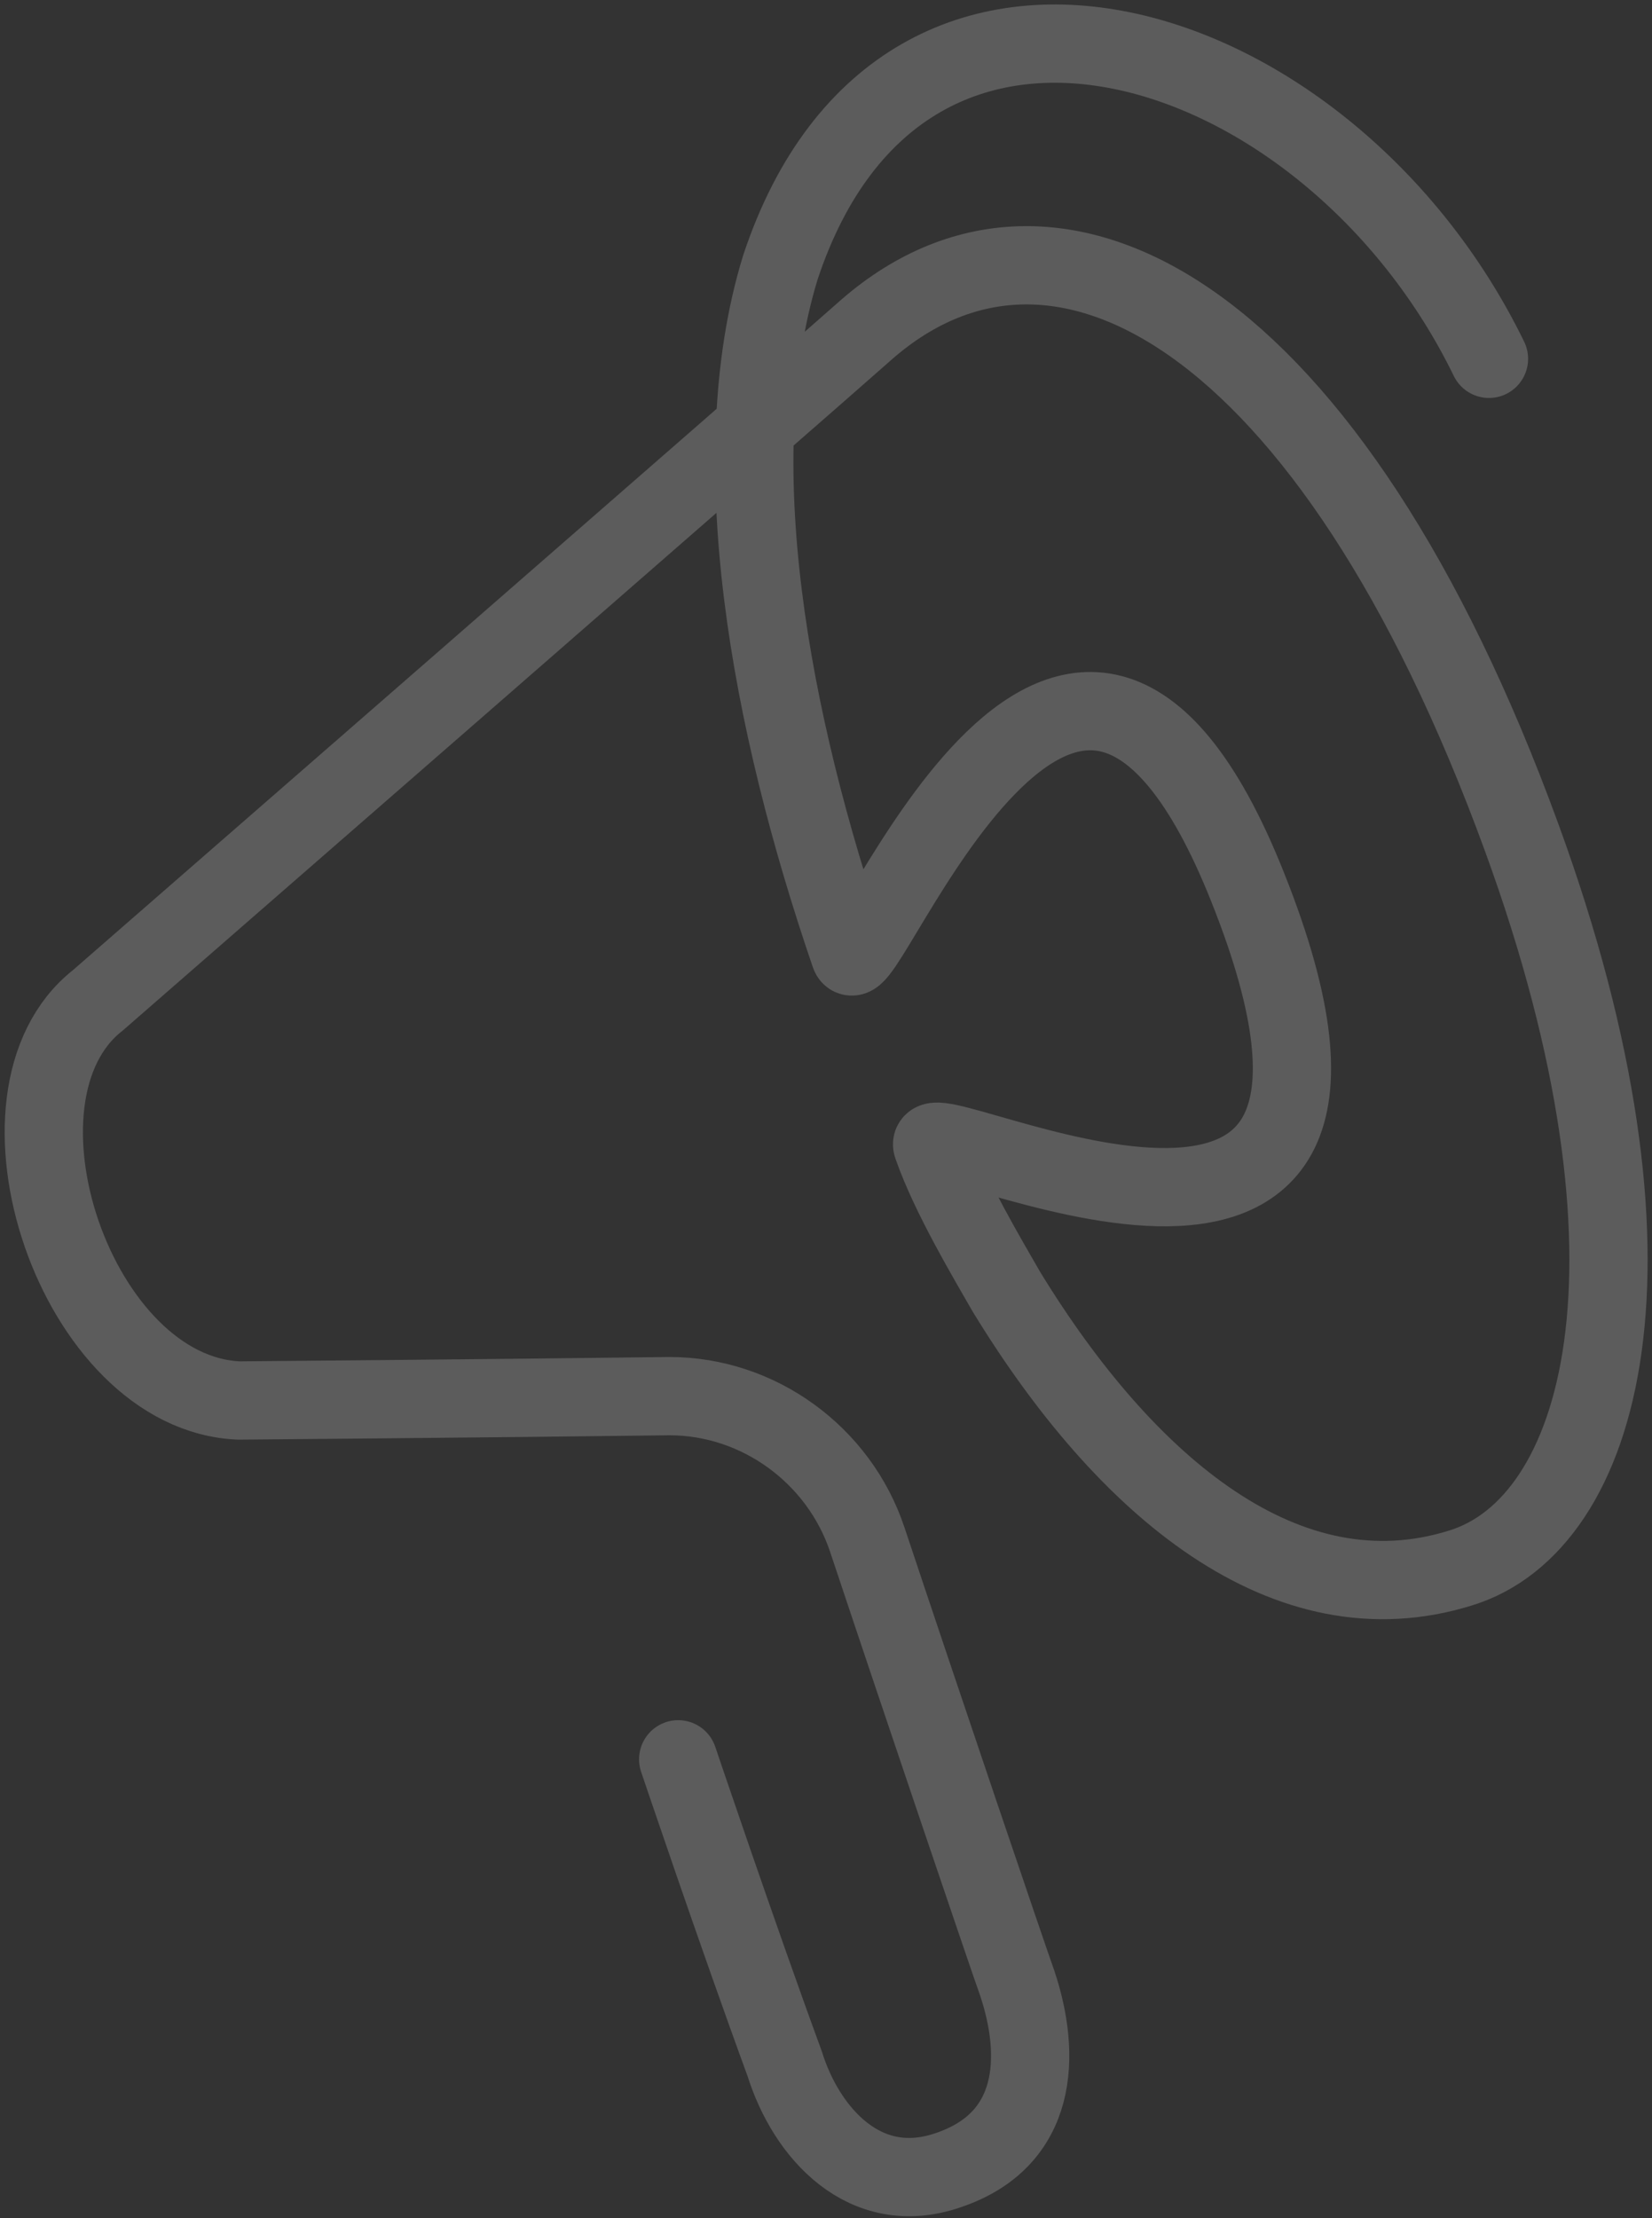 <?xml version="1.0" encoding="UTF-8"?> <svg xmlns="http://www.w3.org/2000/svg" version="1.2" viewBox="0 0 76 102" width="76" height="102"><rect x="0" y="0" width="76" height="102" fill="#333333" stroke="none"/><title>White-svg</title><style> .s0 { opacity: .2;fill: none;stroke: #ffffff;stroke-linecap: round;stroke-miterlimit:10;stroke-width: 3.6 } </style><path fill-rule="evenodd" class="s0" d="m31.2 80.9c0 0 2.7 8 4.9 14 1 3.2 3.7 6.2 7.5 4.9 4.2-1.4 4.3-5.3 3.2-8.6-0.5-1.4-4.4-12.9-6.9-20.4-1.3-3.9-5-6.6-9.1-6.6-7.9 0.1-19.6 0.2-19.8 0.2-7.5-0.3-12.1-14-6.5-18.4 0 0 33.3-29 35.2-30.7 8.8-7.9 21.5-0.9 30.3 23.2 7.2 19.7 3.7 31.6-2.8 33.6-8 2.5-15.4-3.7-20.9-12.7-0.8-1.4-2.6-4.4-3.4-6.7-0.8-1.9 23.6 10.9 14.5-11.9-8.2-20.6-17.7 4.8-18.3 3.1-3.7-10.8-5.9-22.8-3.2-31.6 5.7-17.2 25.3-10.8 32.6 4.2"></path></svg> 